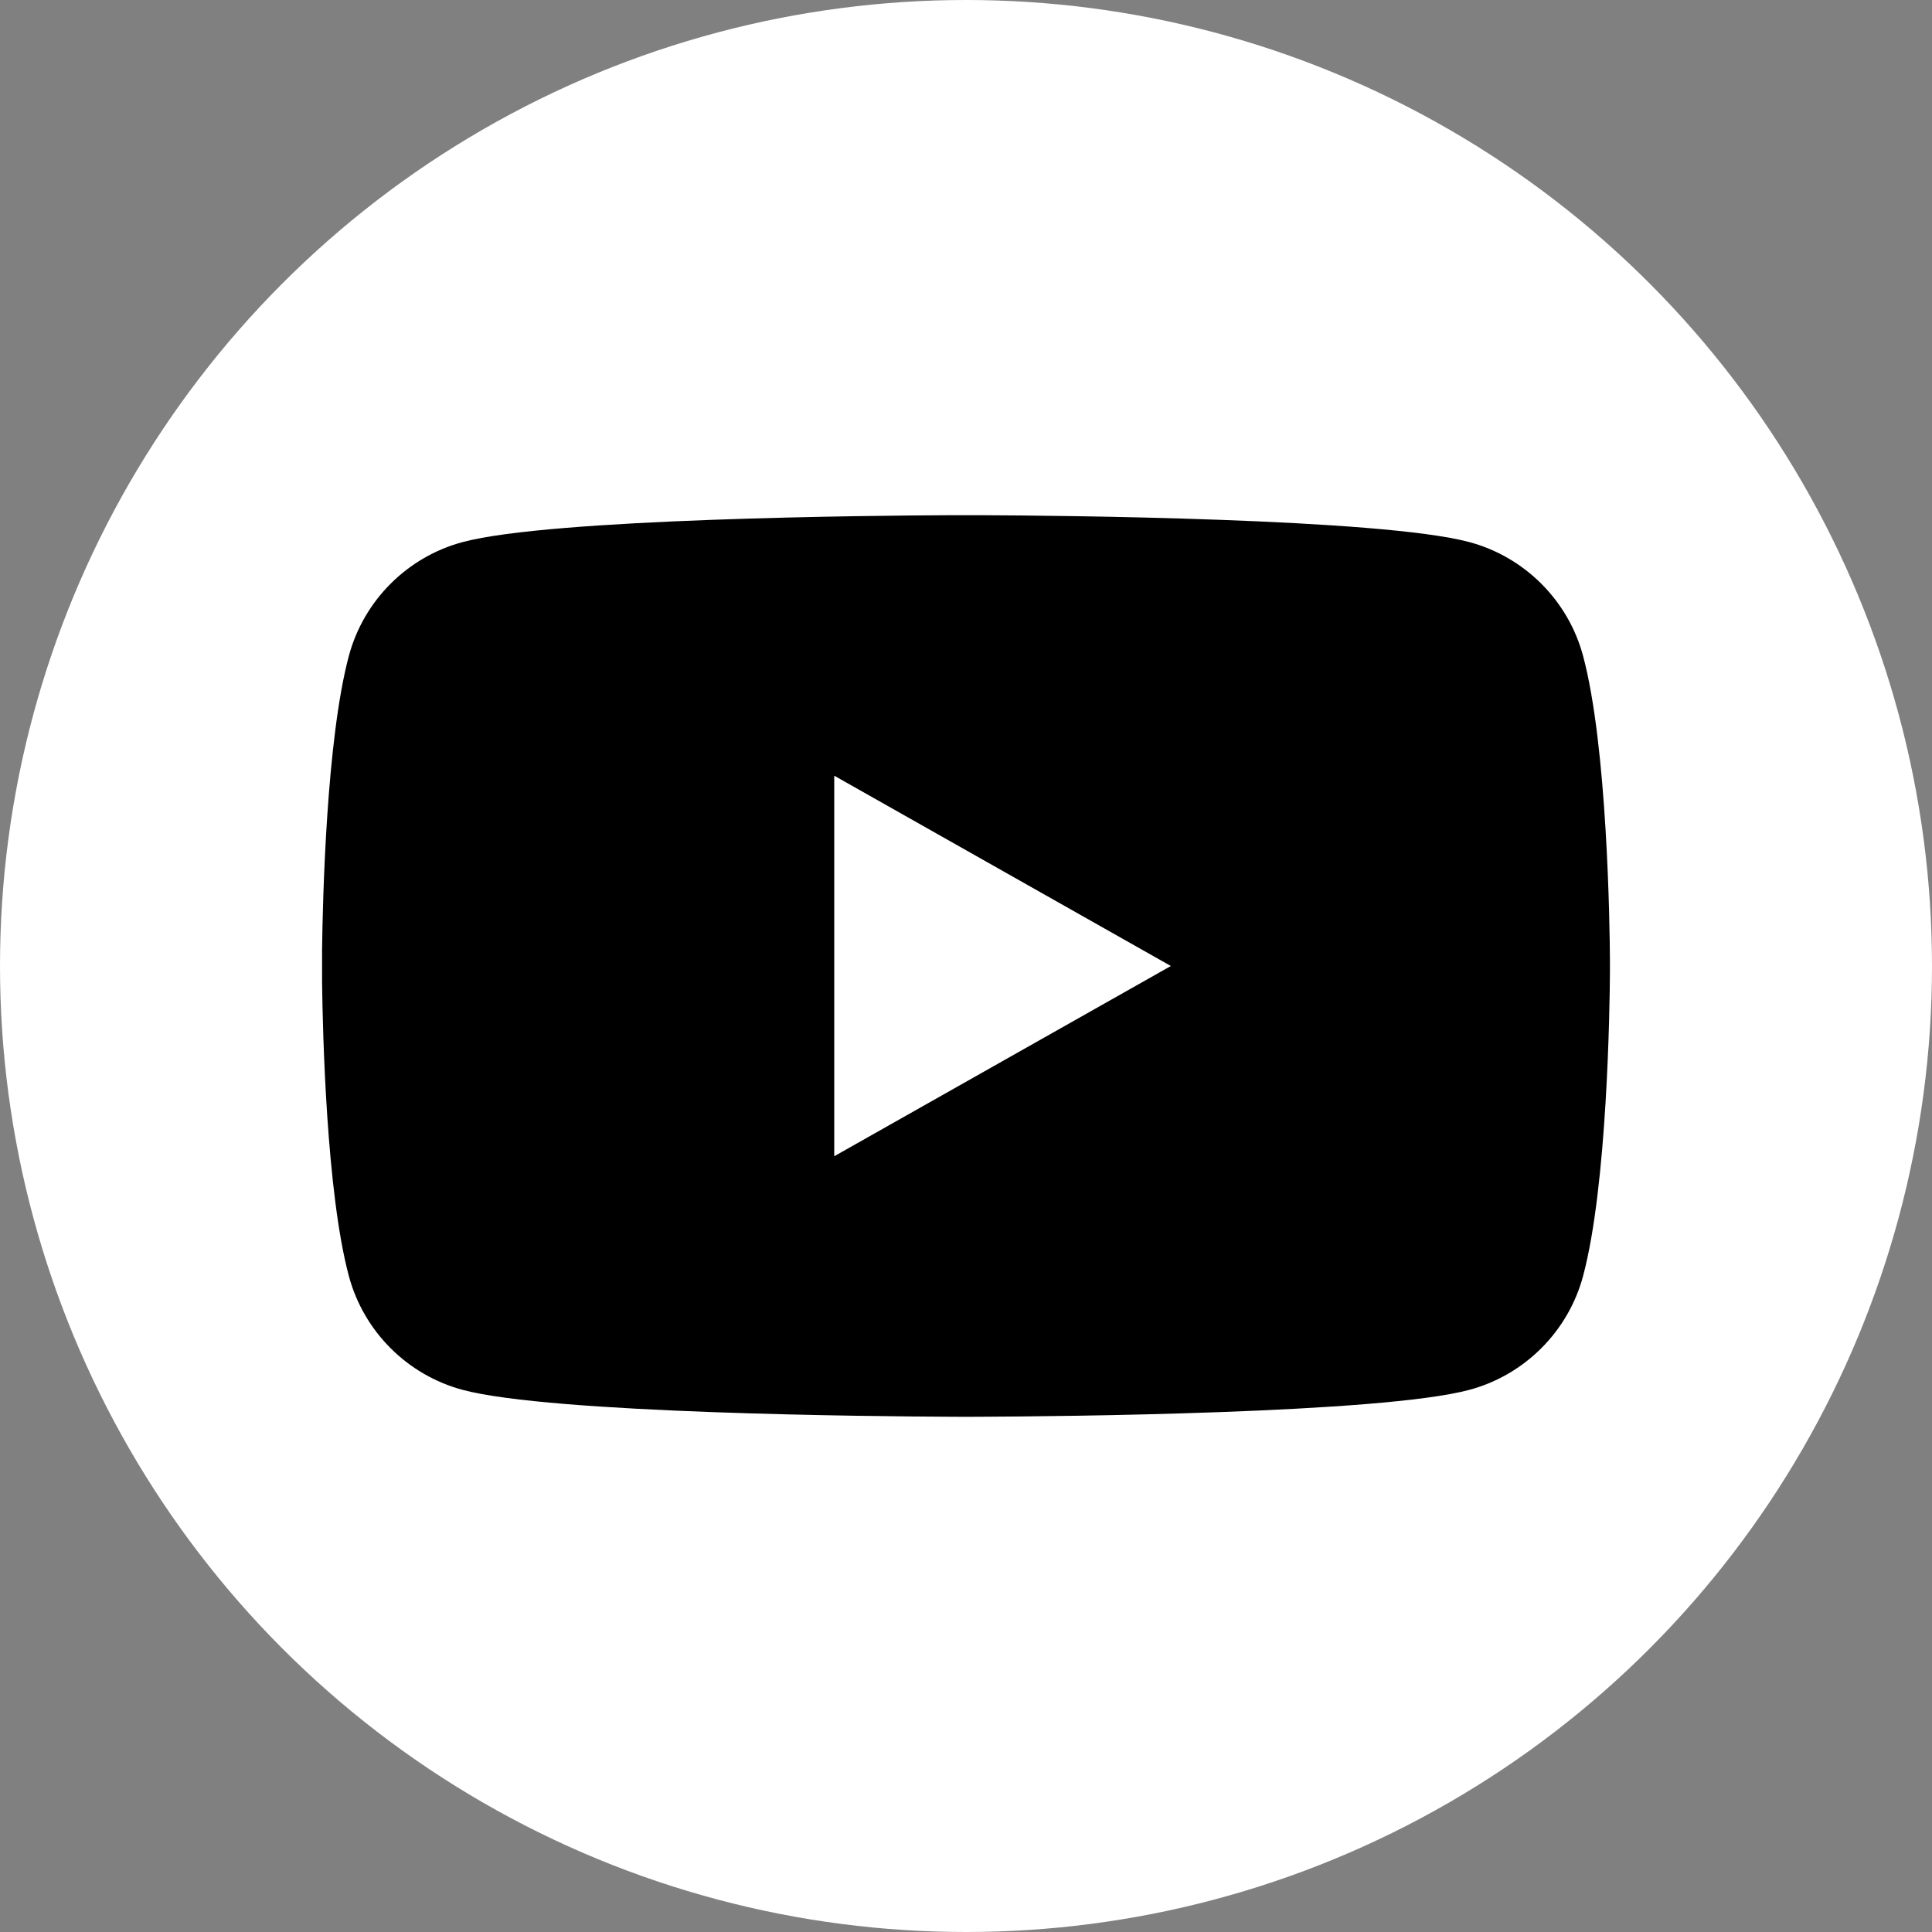 <?xml version="1.0" encoding="UTF-8"?>
<svg width="30px" height="30px" viewBox="0 0 30 30" version="1.1" xmlns="http://www.w3.org/2000/svg" xmlns:xlink="http://www.w3.org/1999/xlink">
    <rect x="0" y="0" width="30" height="30" fill="#808080" stroke="none"/>
    <title>Artboard</title>
    <g id="Artboard" stroke="none" stroke-width="1" fill="none" fill-rule="evenodd">
        <g id="icon_facebook">
            <circle id="Oval-14" fill="#FFFFFF" fill-rule="nonzero" cx="15" cy="15" r="15"></circle>
            <g id="Combined-Shape-2" transform="translate(5, 7.999)" fill="#000000">
                <path d="M10.247,0.001 C11.422,0.006 16.44,0.05 17.814,0.418 C18.674,0.648 19.352,1.326 19.582,2.186 C19.958,3.59 19.996,6.367 19.999,6.908 L19.999,7.093 C19.996,7.634 19.958,10.411 19.582,11.815 C19.352,12.675 18.674,13.353 17.814,13.583 C16.44,13.951 11.422,13.995 10.247,14 L10.041,14.001 C10.014,14.001 9.999,14.001 9.999,14.001 L9.989,14.001 C9.982,14.001 9.972,14.001 9.958,14.001 L9.752,14 C8.577,13.995 3.559,13.951 2.185,13.583 C1.325,13.353 0.647,12.675 0.417,11.815 C0.069,10.515 0.011,8.038 0.001,7.249 L0.001,6.752 C0.011,5.963 0.069,3.486 0.417,2.186 C0.647,1.326 1.325,0.648 2.185,0.418 C3.559,0.05 8.577,0.006 9.752,0.001 Z M7.954,4.046 L7.954,9.955 L13.181,7.001 L7.954,4.046 Z" id="Combined-Shape"></path>
            </g>
        </g>
    </g>
</svg>